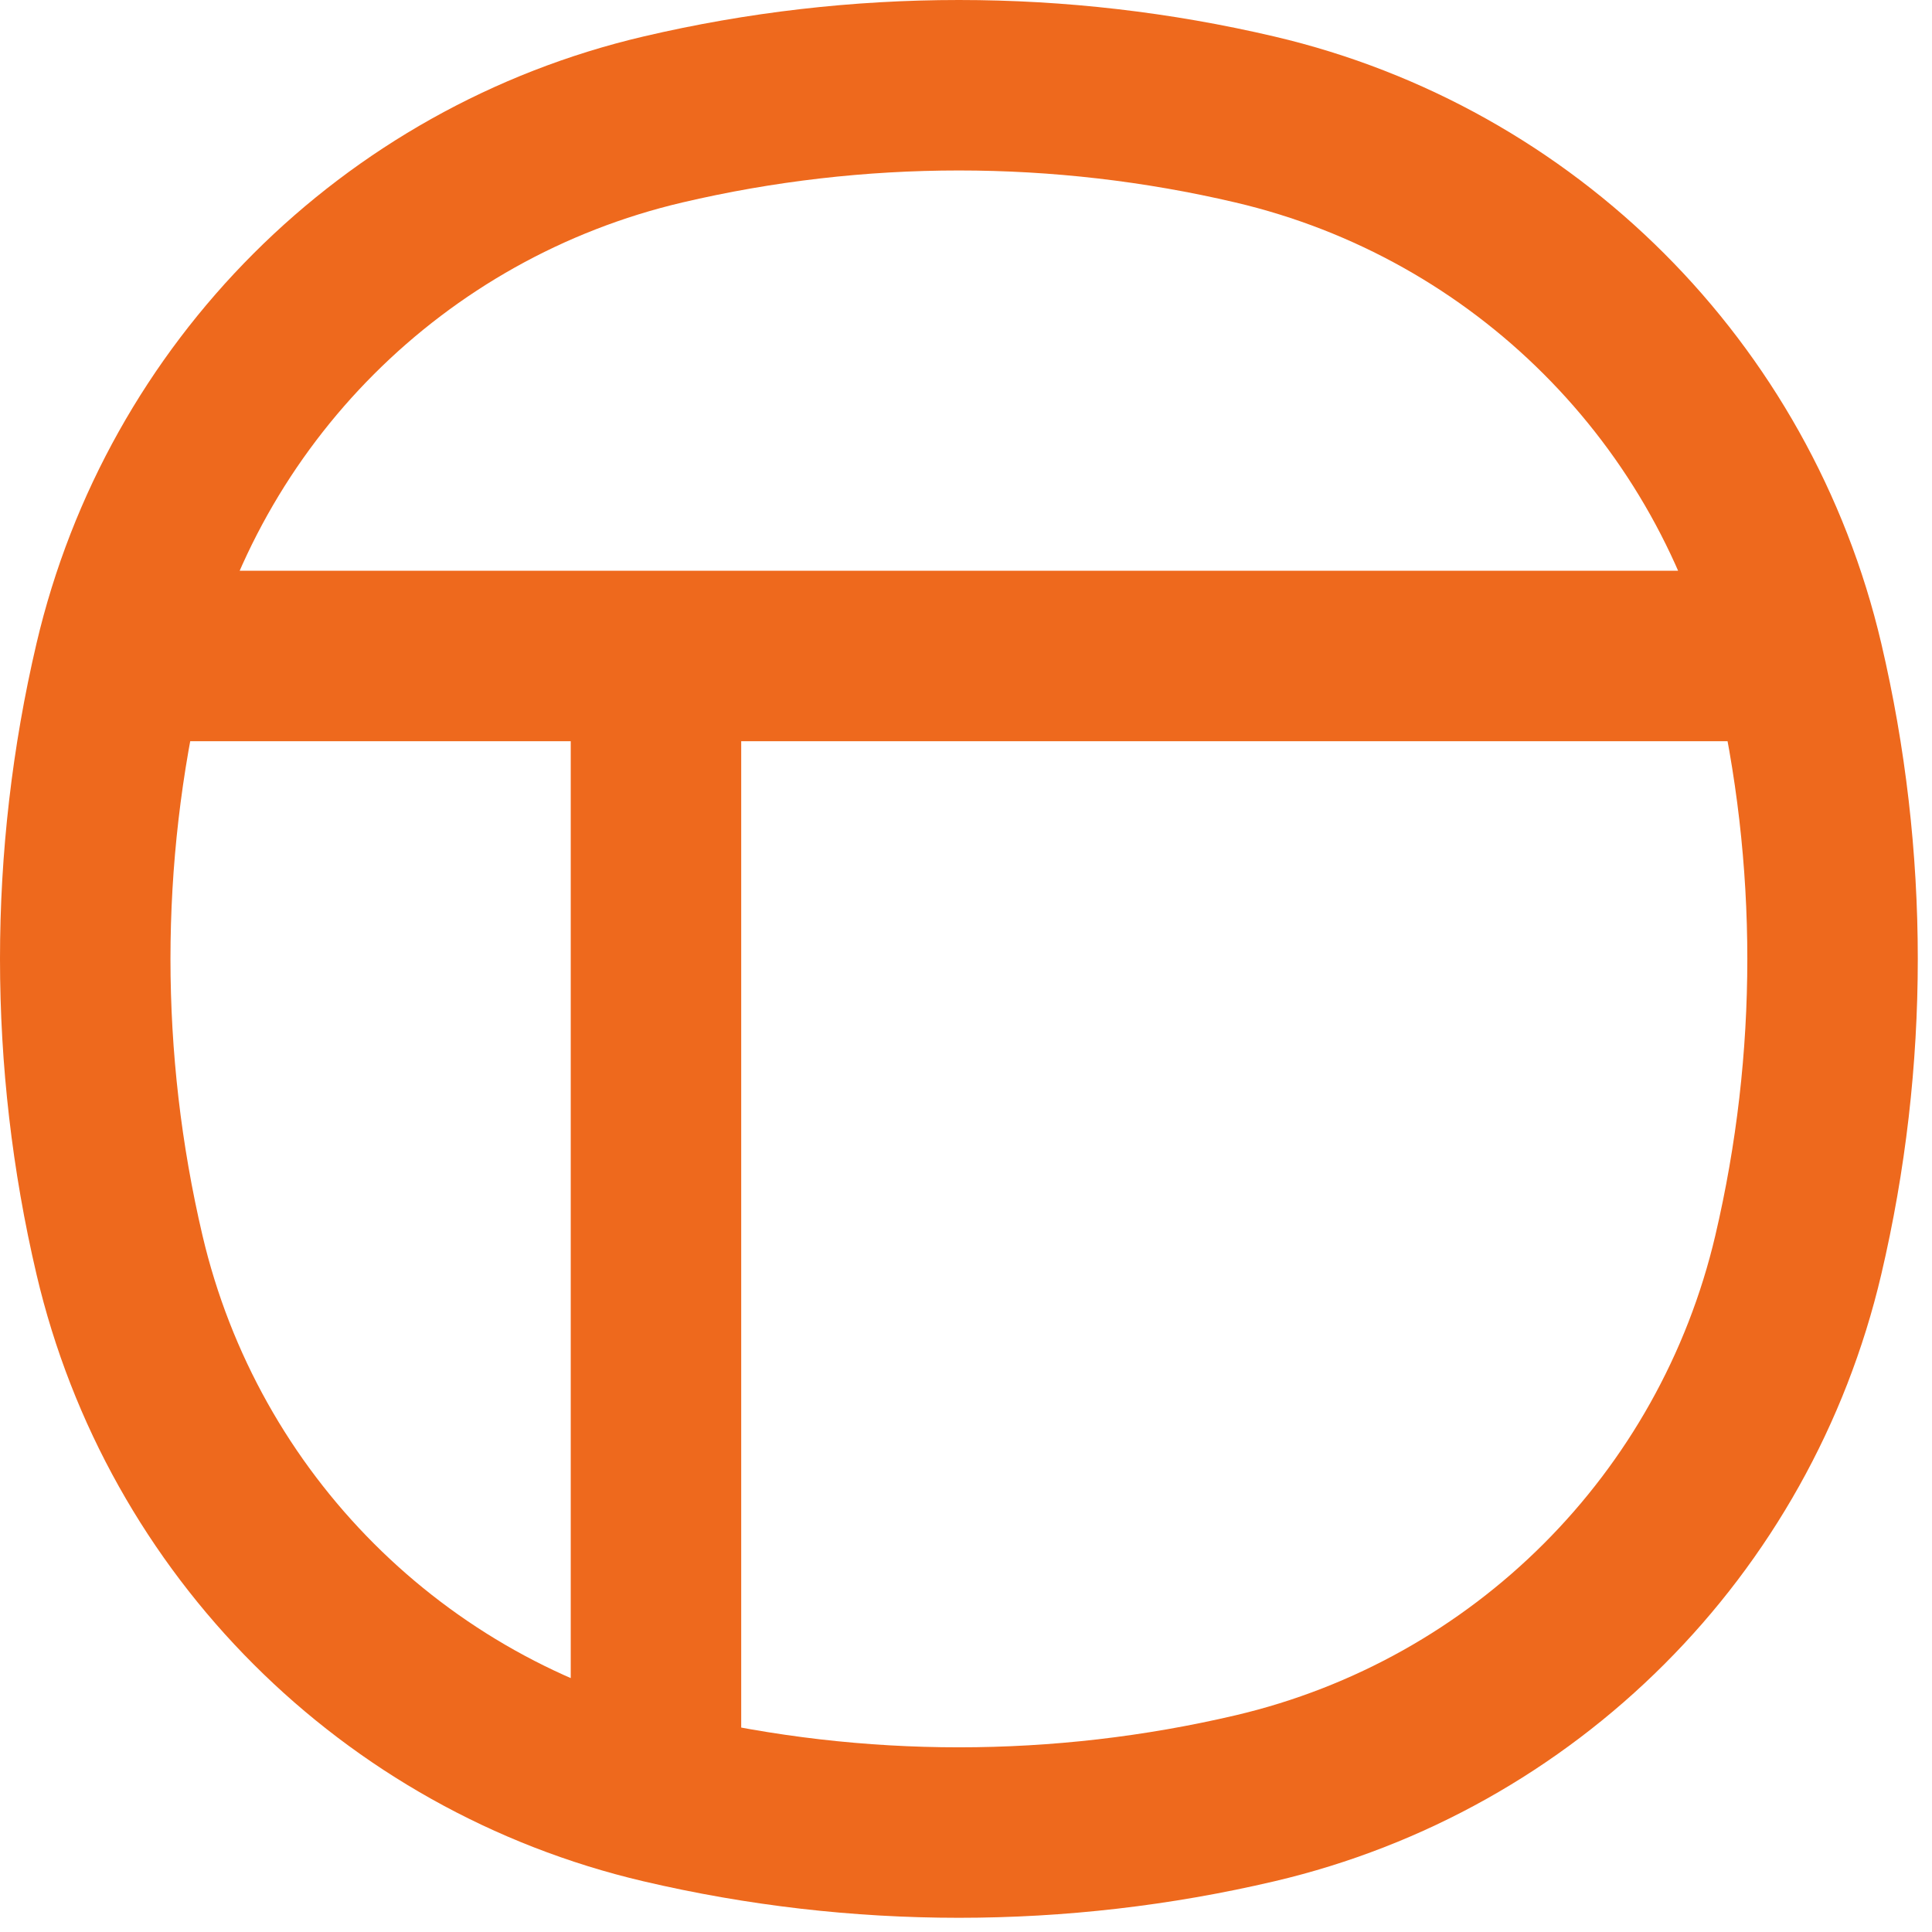 <svg width="34" height="34" viewBox="0 0 34 34" fill="none" xmlns="http://www.w3.org/2000/svg">
<path d="M2.658 11.544H31.092M11.544 12.432L11.544 31.092M2.103 22.085C1.299 18.658 1.299 15.092 2.103 11.665C3.216 6.921 6.921 3.216 11.665 2.103C15.092 1.299 18.658 1.299 22.085 2.103C26.829 3.216 30.534 6.921 31.647 11.665C32.451 15.092 32.451 18.658 31.647 22.085C30.534 26.829 26.829 30.534 22.085 31.647C18.658 32.451 15.092 32.451 11.665 31.647C6.921 30.534 3.216 26.829 2.103 22.085Z" stroke="#EE691D" stroke-width="3"/>
</svg>
